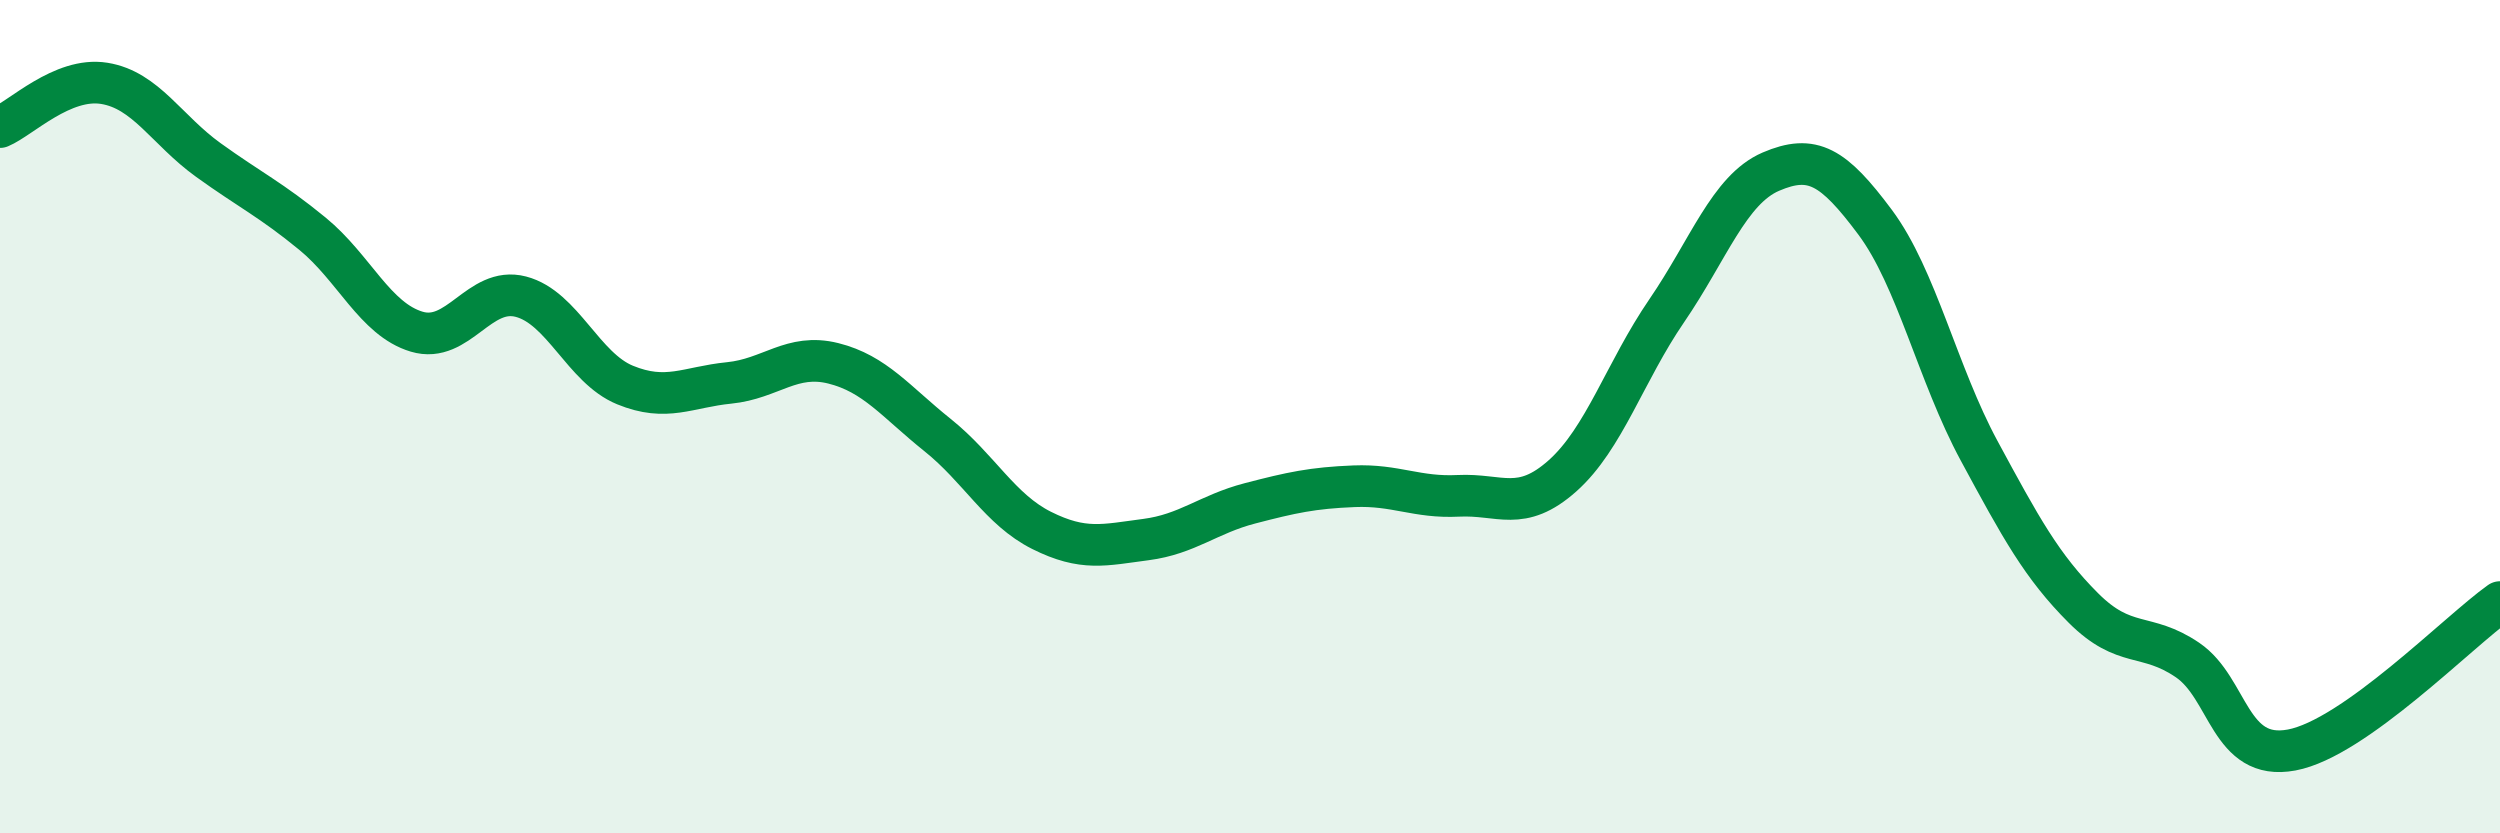
    <svg width="60" height="20" viewBox="0 0 60 20" xmlns="http://www.w3.org/2000/svg">
      <path
        d="M 0,3.05 C 0.5,2.84 1.5,1.84 2.5,2 C 3.5,2.16 4,3.12 5,3.84 C 6,4.56 6.5,4.79 7.5,5.61 C 8.5,6.43 9,7.66 10,7.96 C 11,8.26 11.5,6.86 12.5,7.12 C 13.5,7.38 14,8.83 15,9.24 C 16,9.65 16.5,9.29 17.5,9.19 C 18.5,9.09 19,8.47 20,8.72 C 21,8.97 21.5,9.64 22.5,10.44 C 23.5,11.24 24,12.23 25,12.73 C 26,13.23 26.5,13.08 27.5,12.95 C 28.5,12.82 29,12.34 30,12.08 C 31,11.82 31.5,11.71 32.5,11.67 C 33.5,11.63 34,11.95 35,11.9 C 36,11.85 36.5,12.31 37.5,11.42 C 38.5,10.53 39,8.92 40,7.46 C 41,6 41.5,4.55 42.5,4.12 C 43.5,3.69 44,3.99 45,5.33 C 46,6.67 46.5,8.97 47.5,10.82 C 48.5,12.67 49,13.59 50,14.59 C 51,15.59 51.5,15.16 52.5,15.84 C 53.5,16.52 53.5,18.28 55,18 C 56.5,17.72 59,15.16 60,14.45L60 20L0 20Z"
        fill="#008740"
        opacity="0.1"
        stroke-linecap="round"
        stroke-linejoin="round"
      />
      <path
        d="M 0,3.05 C 0.5,2.84 1.5,1.84 2.5,2 C 3.5,2.16 4,3.12 5,3.84 C 6,4.56 6.5,4.79 7.5,5.61 C 8.5,6.43 9,7.66 10,7.96 C 11,8.26 11.5,6.86 12.5,7.12 C 13.5,7.38 14,8.83 15,9.24 C 16,9.65 16.5,9.29 17.5,9.19 C 18.5,9.09 19,8.47 20,8.72 C 21,8.97 21.5,9.64 22.5,10.44 C 23.5,11.24 24,12.23 25,12.73 C 26,13.23 26.5,13.08 27.5,12.95 C 28.5,12.82 29,12.34 30,12.08 C 31,11.82 31.5,11.71 32.5,11.67 C 33.5,11.63 34,11.95 35,11.9 C 36,11.85 36.5,12.31 37.5,11.42 C 38.5,10.53 39,8.92 40,7.46 C 41,6 41.5,4.55 42.5,4.12 C 43.5,3.69 44,3.99 45,5.33 C 46,6.67 46.5,8.97 47.5,10.82 C 48.5,12.67 49,13.59 50,14.59 C 51,15.59 51.5,15.16 52.5,15.84 C 53.5,16.52 53.5,18.28 55,18 C 56.5,17.72 59,15.16 60,14.45"
        stroke="#008740"
        stroke-width="1"
        fill="none"
        stroke-linecap="round"
        stroke-linejoin="round"
      />
    </svg>
  